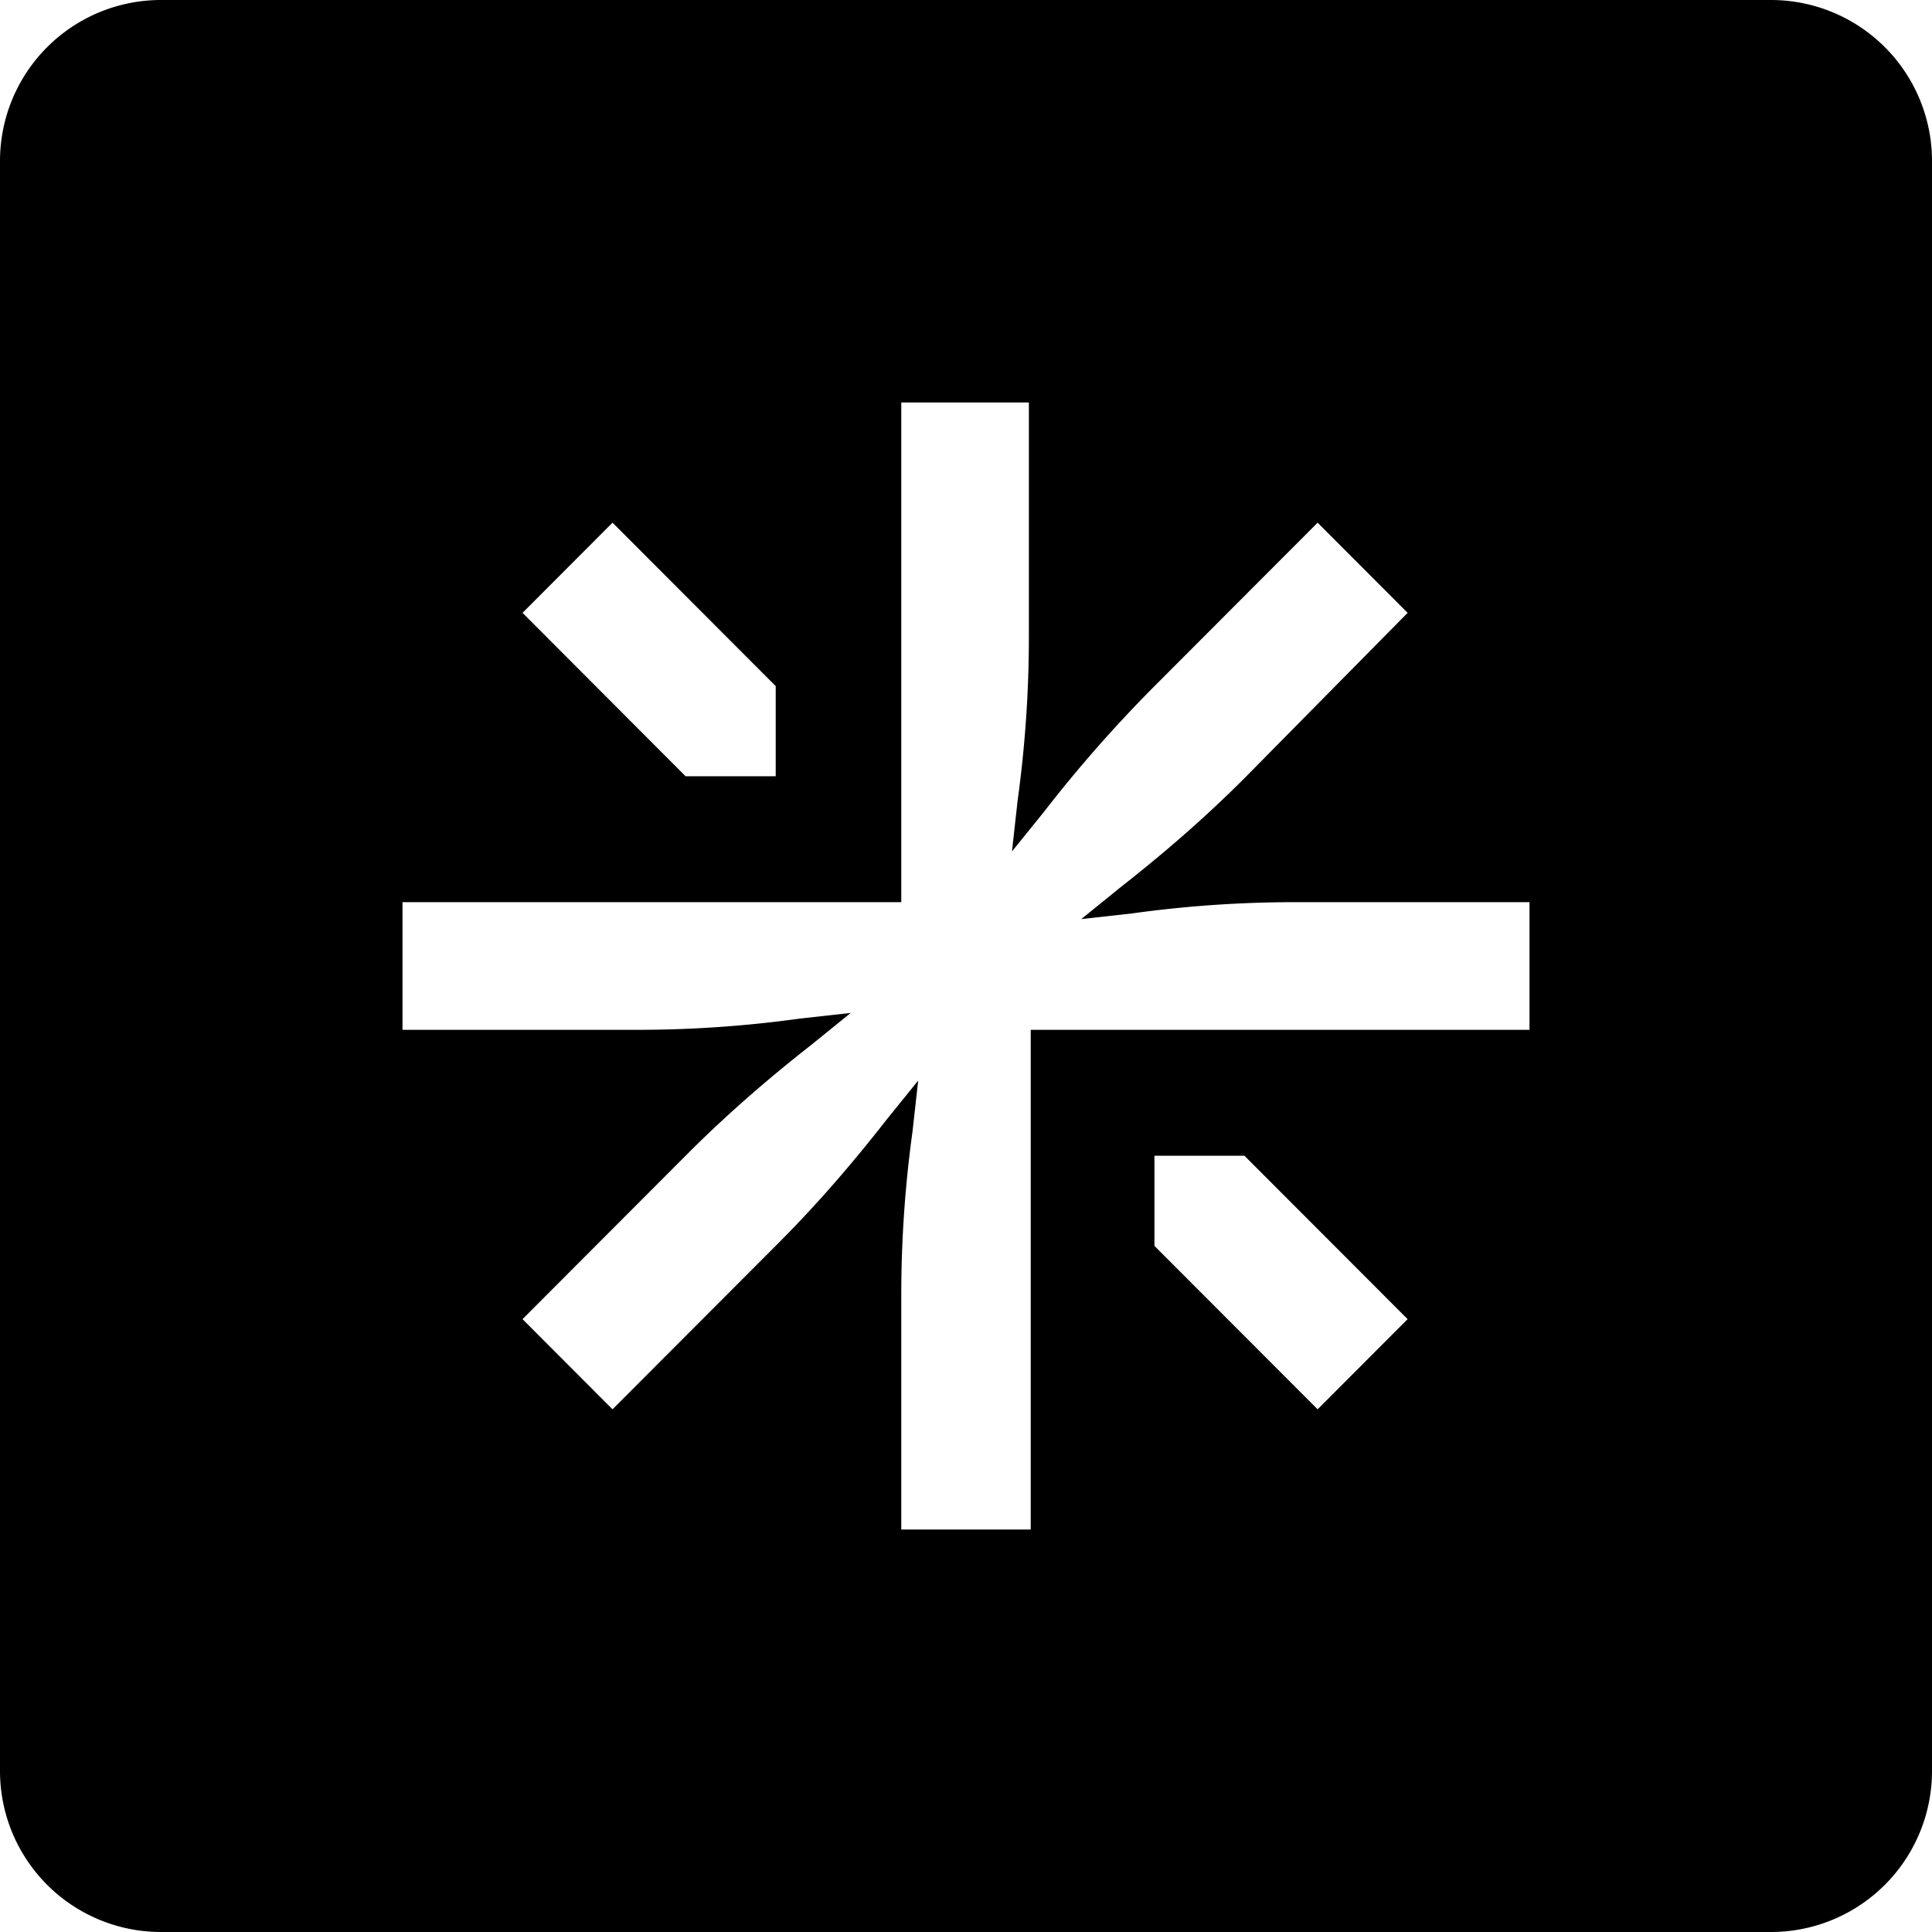 <svg xmlns="http://www.w3.org/2000/svg" width="24" height="24" fill="none" viewBox="0 0 24 24"><path fill="currentColor" fill-rule="evenodd" d="M2 0a2 2 0 00-2 2v20a2 2 0 002 2h20a2 2 0 002-2V2a2 2 0 00-2-2H2zm9.196 16.083V19h1.608v-6.207H19v-1.586h-2.912c-.675 0-1.35.046-2.026.14l-.63.07.49-.397c.536-.42 1.048-.863 1.537-1.353l2.027-2.054-1.118-1.12-2.05 2.054a16.81 16.81 0 00-1.351 1.54l-.396.49.07-.63c.093-.677.14-1.354.14-2.03V5h-1.585v6.207H5v1.586h2.912c.675 0 1.35-.046 2.026-.14l.63-.07-.49.397c-.536.42-1.048.863-1.537 1.353l-2.05 2.054 1.118 1.12 2.05-2.054c.49-.49.932-1.003 1.351-1.54l.396-.49-.07.63a14.86 14.86 0 00-.14 2.03zm3.145-1.726v1.12l2.027 2.03 1.118-1.12-2.027-2.03h-1.118zm-7.85-6.744l2.026 2.03h1.119v-1.12l-2.027-2.03-1.118 1.12z" clip-rule="evenodd"/></svg>